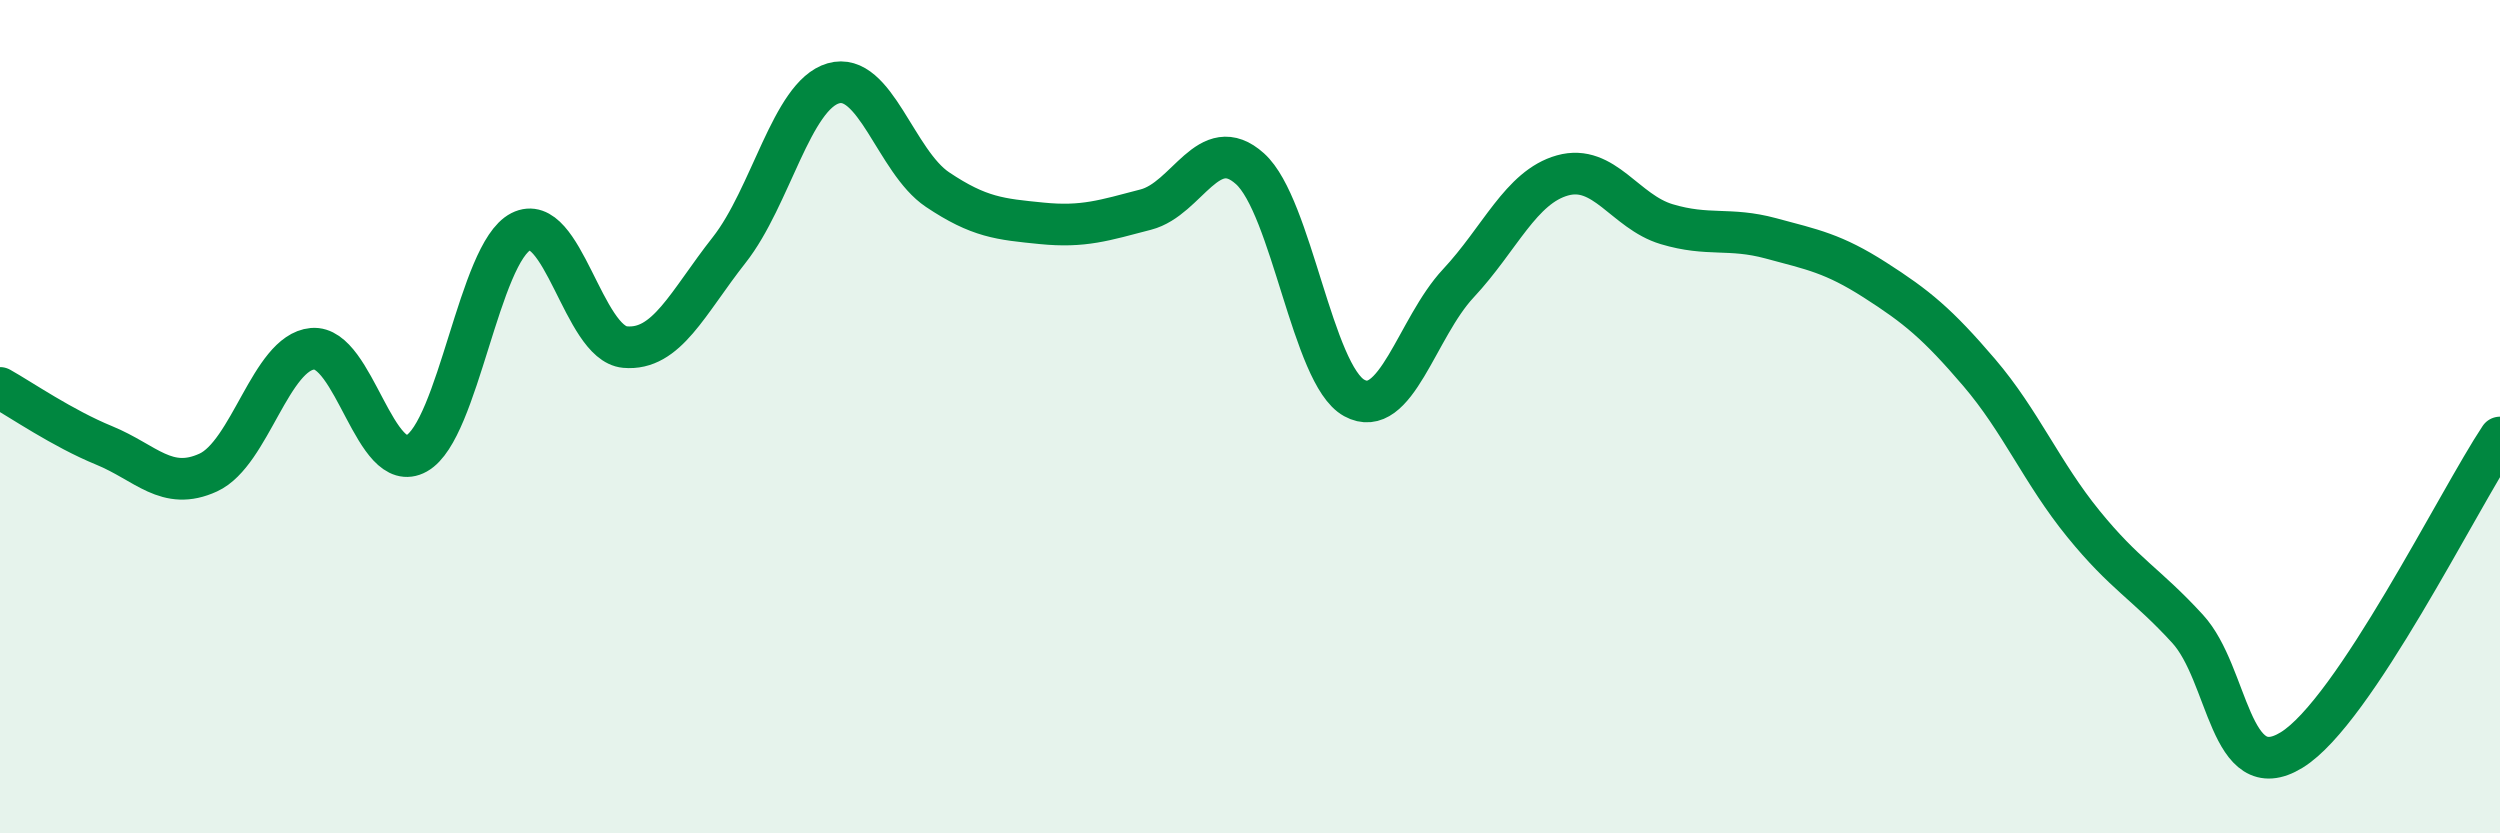 
    <svg width="60" height="20" viewBox="0 0 60 20" xmlns="http://www.w3.org/2000/svg">
      <path
        d="M 0,9.31 C 0.5,9.59 1.5,10.28 2.5,10.69 C 3.5,11.1 4,11.8 5,11.34 C 6,10.88 6.5,8.46 7.5,8.37 C 8.5,8.28 9,11.44 10,10.88 C 11,10.32 11.5,6.07 12.5,5.56 C 13.5,5.05 14,8.24 15,8.33 C 16,8.42 16.5,7.27 17.5,6 C 18.5,4.73 19,2.29 20,2 C 21,1.71 21.5,3.88 22.5,4.55 C 23.5,5.22 24,5.26 25,5.36 C 26,5.46 26.5,5.29 27.5,5.03 C 28.5,4.77 29,3.15 30,4.05 C 31,4.95 31.5,9 32.5,9.55 C 33.5,10.1 34,7.87 35,6.8 C 36,5.73 36.5,4.49 37.5,4.21 C 38.5,3.93 39,5.08 40,5.38 C 41,5.68 41.5,5.45 42.5,5.72 C 43.5,5.99 44,6.08 45,6.72 C 46,7.36 46.5,7.77 47.5,8.94 C 48.5,10.11 49,11.34 50,12.57 C 51,13.8 51.5,14 52.5,15.09 C 53.5,16.18 53.5,18.92 55,18 C 56.5,17.08 59,12 60,10.5L60 20L0 20Z"
        fill="#008740"
        opacity="0.1"
        stroke-linecap="round"
        stroke-linejoin="round"
      />
      <path
        d="M 0,9.31 C 0.5,9.59 1.5,10.28 2.5,10.69 C 3.5,11.1 4,11.8 5,11.34 C 6,10.88 6.5,8.46 7.5,8.37 C 8.5,8.28 9,11.44 10,10.88 C 11,10.32 11.5,6.07 12.5,5.56 C 13.5,5.05 14,8.24 15,8.33 C 16,8.42 16.5,7.27 17.5,6 C 18.5,4.73 19,2.29 20,2 C 21,1.71 21.5,3.88 22.5,4.55 C 23.5,5.22 24,5.26 25,5.36 C 26,5.46 26.5,5.29 27.5,5.03 C 28.5,4.77 29,3.15 30,4.05 C 31,4.95 31.5,9 32.5,9.55 C 33.5,10.1 34,7.87 35,6.8 C 36,5.73 36.5,4.49 37.5,4.21 C 38.5,3.93 39,5.08 40,5.38 C 41,5.68 41.5,5.45 42.5,5.72 C 43.5,5.99 44,6.08 45,6.72 C 46,7.36 46.5,7.77 47.5,8.94 C 48.5,10.11 49,11.34 50,12.57 C 51,13.8 51.5,14 52.5,15.09 C 53.5,16.18 53.5,18.92 55,18 C 56.5,17.08 59,12 60,10.5"
        stroke="#008740"
        stroke-width="1"
        fill="none"
        stroke-linecap="round"
        stroke-linejoin="round"
      />
    </svg>
  